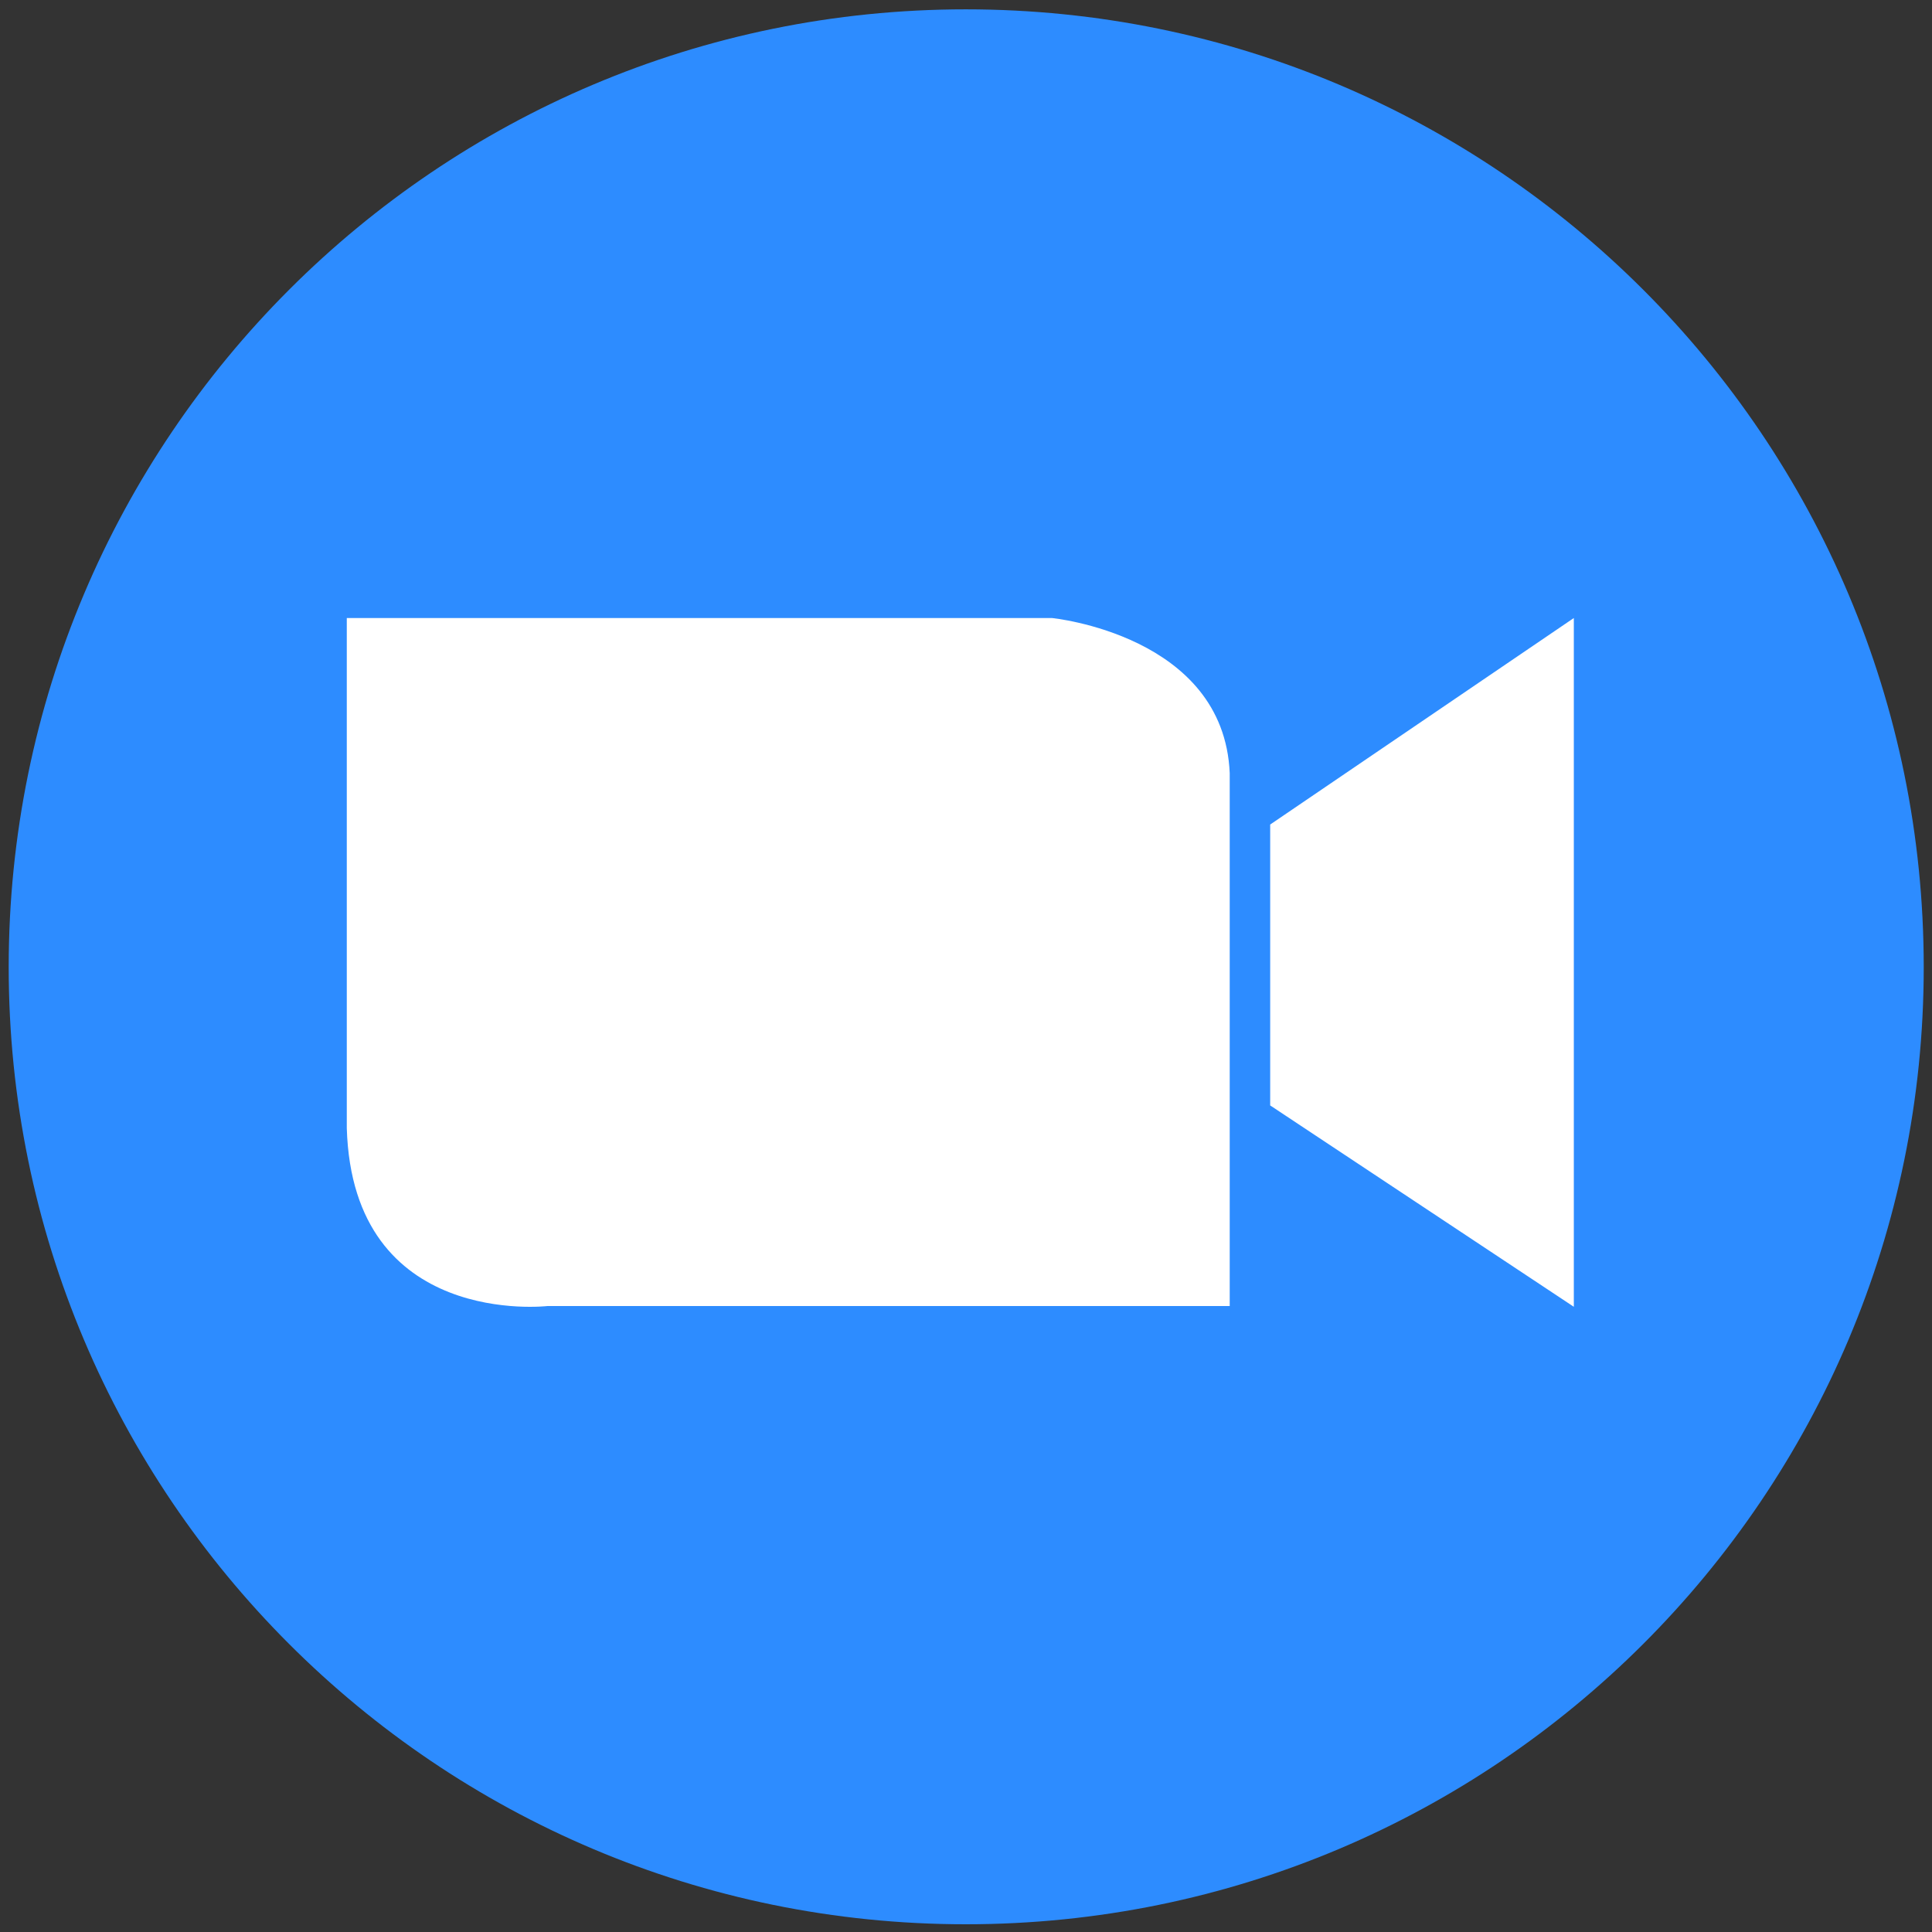 <svg width="18" height="18" viewBox="0 0 18 18" fill="none" xmlns="http://www.w3.org/2000/svg">
<rect x="0" y="0" width="18" height="18" fill="#333333" stroke="none"/>
<path d="M17.923 9.011C17.923 4.08 13.93 0.087 8.998 0.087C4.074 0.087 0.081 4.08 0.081 9.011C0.081 13.935 4.074 17.928 8.998 17.928C13.93 17.928 17.923 13.935 17.923 9.011Z" fill="#2D8CFF"/>
<path fill-rule="evenodd" clip-rule="evenodd" d="M9.8 5.758H3.231V10.511C3.286 12.38 5.101 12.168 5.101 12.168H11.457V7.203C11.402 5.915 9.8 5.758 9.8 5.758ZM14.663 12.175V5.758L11.834 7.682V10.299L14.663 12.175Z" fill="white"/>
</svg>

